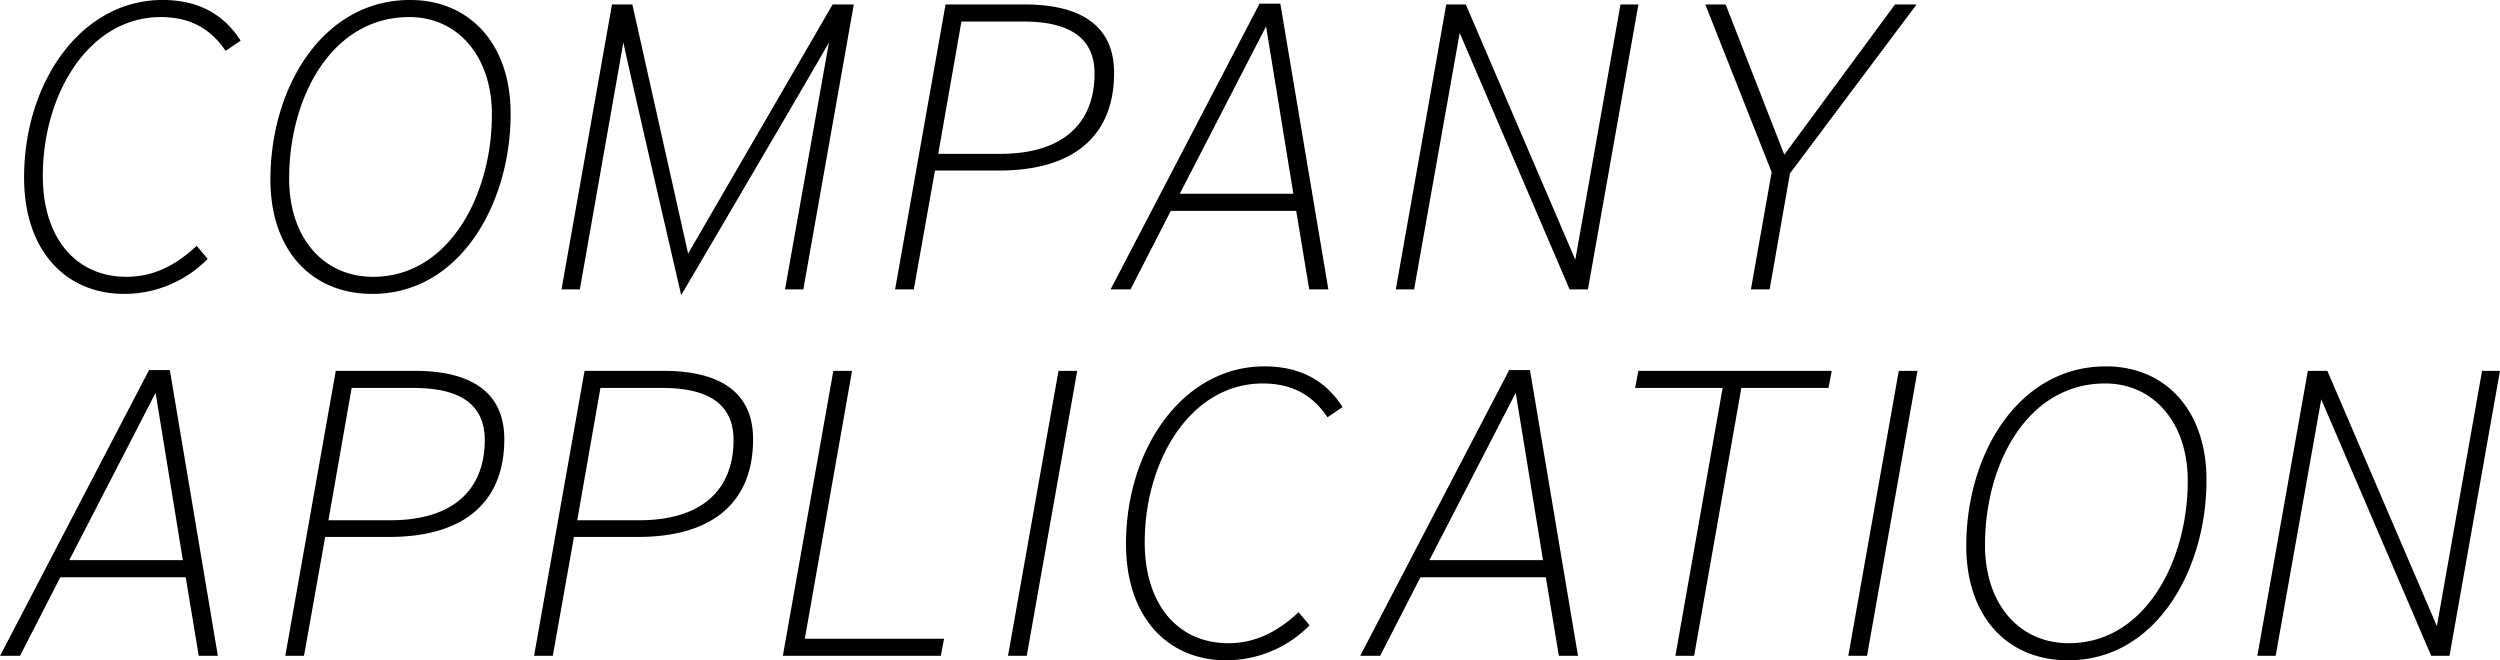 <svg id="h1" xmlns="http://www.w3.org/2000/svg" width="614.094" height="162.188" viewBox="0 0 614.094 162.188"><defs><style>.cls-1{fill-rule:evenodd}</style></defs><path id="APPLICATION" class="cls-1" d="M126.828 305.5l21.2-41.1 6.7 41.1h-27.9zm28.6 4.2l3.2 19.3h4.7l-11.8-70.2h-5.1l-36.6 70.2h4.9l9.9-19.3h30.8zm56.26-50.7h-19.4l-12.4 70h4.6l5.2-29.2h15.7c18.6 0 28.3-8.7 28.3-24 .001-11.6-8.2-16.8-22-16.8zm-6 36.7h-15.2l5.7-32.5h15.2c10.8 0 17.5 3.6 17.5 12.8.001 11.7-7.2 19.7-23.201 19.7zM272.8 259h-19.4L241 329h4.6l5.2-29.2h15.7c18.6 0 28.3-8.7 28.3-24 0-11.6-8.2-16.8-22-16.8zm-6 36.7h-15.2l5.7-32.5h15.2c10.8 0 17.5 3.6 17.5 12.8 0 11.7-7.2 19.7-23.2 19.7zm40.708 29.1l11.6-65.8h-4.6l-12.4 70h38.8l.8-4.2h-34.2zm62.31-65.8l-12.4 70h4.6l12.4-70h-4.6zm50.581-1.1c-20 0-34 20.2-34 43.6 0 18.3 10.5 28.6 24.6 28.6a28.756 28.756 0 0020.5-8.6l-2.7-3.2c-5.3 4.9-10.7 7.6-17.3 7.6-12 0-20.5-9.1-20.5-24.8 0-20.1 11.3-39 29-39 7.8 0 12.6 3.4 15.9 8.3l3.7-2.5c-3.899-6.1-9.899-10-19.199-10zm40.528 47.6l21.2-41.1 6.7 41.1h-27.9zm28.6 4.2l3.2 19.3h4.7l-11.8-70.2h-5.1l-36.6 70.2h4.9l9.9-19.3h30.8zm22.725-50.7l-.8 4.2h21.5l-11.6 65.8h4.6l11.6-65.8h21.4l.8-4.2h-47.5zm63.97 0l-12.4 70h4.6l12.4-70h-4.6zm41.58 71.1c21.9 0 34.1-22.7 34-44.4 0-16.8-9.9-27.8-24.7-27.8-21.4 0-34.3 21.4-34.3 44.1-.002 17.5 10.198 28.1 24.998 28.1zm.2-4.2c-12.2 0-20.6-9.6-20.6-24.1 0-20.1 10.5-39.7 29.5-39.7 12.2 0 20.3 10 20.3 23.8.098 19.3-10.202 40-29.202 40zM719.5 259l-11.1 62.7-26.9-62.7h-4.8l-12.4 70h4.5l11.2-63 27 63h4.5l12.4-70h-4.4z" transform="translate(-109.812 -167.906)"/><path id="COMPANY" class="cls-1" d="M149.729 167.9c-20 0-34 20.2-34 43.6 0 18.3 10.5 28.6 24.6 28.6a28.756 28.756 0 0020.5-8.6l-2.7-3.2c-5.3 4.9-10.7 7.6-17.3 7.6-12 0-20.5-9.1-20.5-24.8 0-20.1 11.3-39 29-39 7.8 0 12.6 3.4 15.9 8.3l3.7-2.5c-3.899-6.1-9.899-10-19.2-10zm51.508 72.2c21.9 0 34.1-22.7 34-44.4 0-16.8-9.9-27.8-24.7-27.8-21.4 0-34.3 21.4-34.3 44.1-.001 17.5 10.2 28.1 25 28.1zm.2-4.2c-12.2 0-20.6-9.6-20.6-24.1 0-20.1 10.5-39.7 29.5-39.7 12.2 0 20.3 10 20.3 23.8.102 19.3-10.198 40-29.2 40zM314.34 169l-35.5 61.2-13.7-61.2h-5l-12.4 70h4.5l10.7-60.7c.1 1.2 14.2 62.1 14.2 62.1s35.8-60.9 36.3-62.1l-10.8 60.7h4.5l12.4-70h-5.2zm47.137 0h-19.4l-12.4 70h4.6l5.2-29.2h15.7c18.6 0 28.3-8.7 28.3-24 .001-11.6-8.199-16.8-22-16.8zm-6 36.7h-15.2l5.7-32.5h15.2c10.8 0 17.5 3.6 17.5 12.8.001 11.7-7.199 19.7-23.2 19.7zm44.129 9.8l21.2-41.1 6.7 41.1h-27.9zm28.6 4.2l3.2 19.3h4.7l-11.8-70.2h-5.1l-36.6 70.2h4.9l9.9-19.3h30.8zm79.66-50.7l-11.1 62.7-26.9-62.7h-4.8l-12.4 70h4.5l11.2-63 27 63h4.5l12.4-70h-4.4zm67.429 0l-27.2 36.9-14.4-36.9h-5l16.3 41.2-5.1 28.8h4.6l5-28.5L580.6 169h-5.3z" transform="translate(-109.812 -167.906)"/></svg>